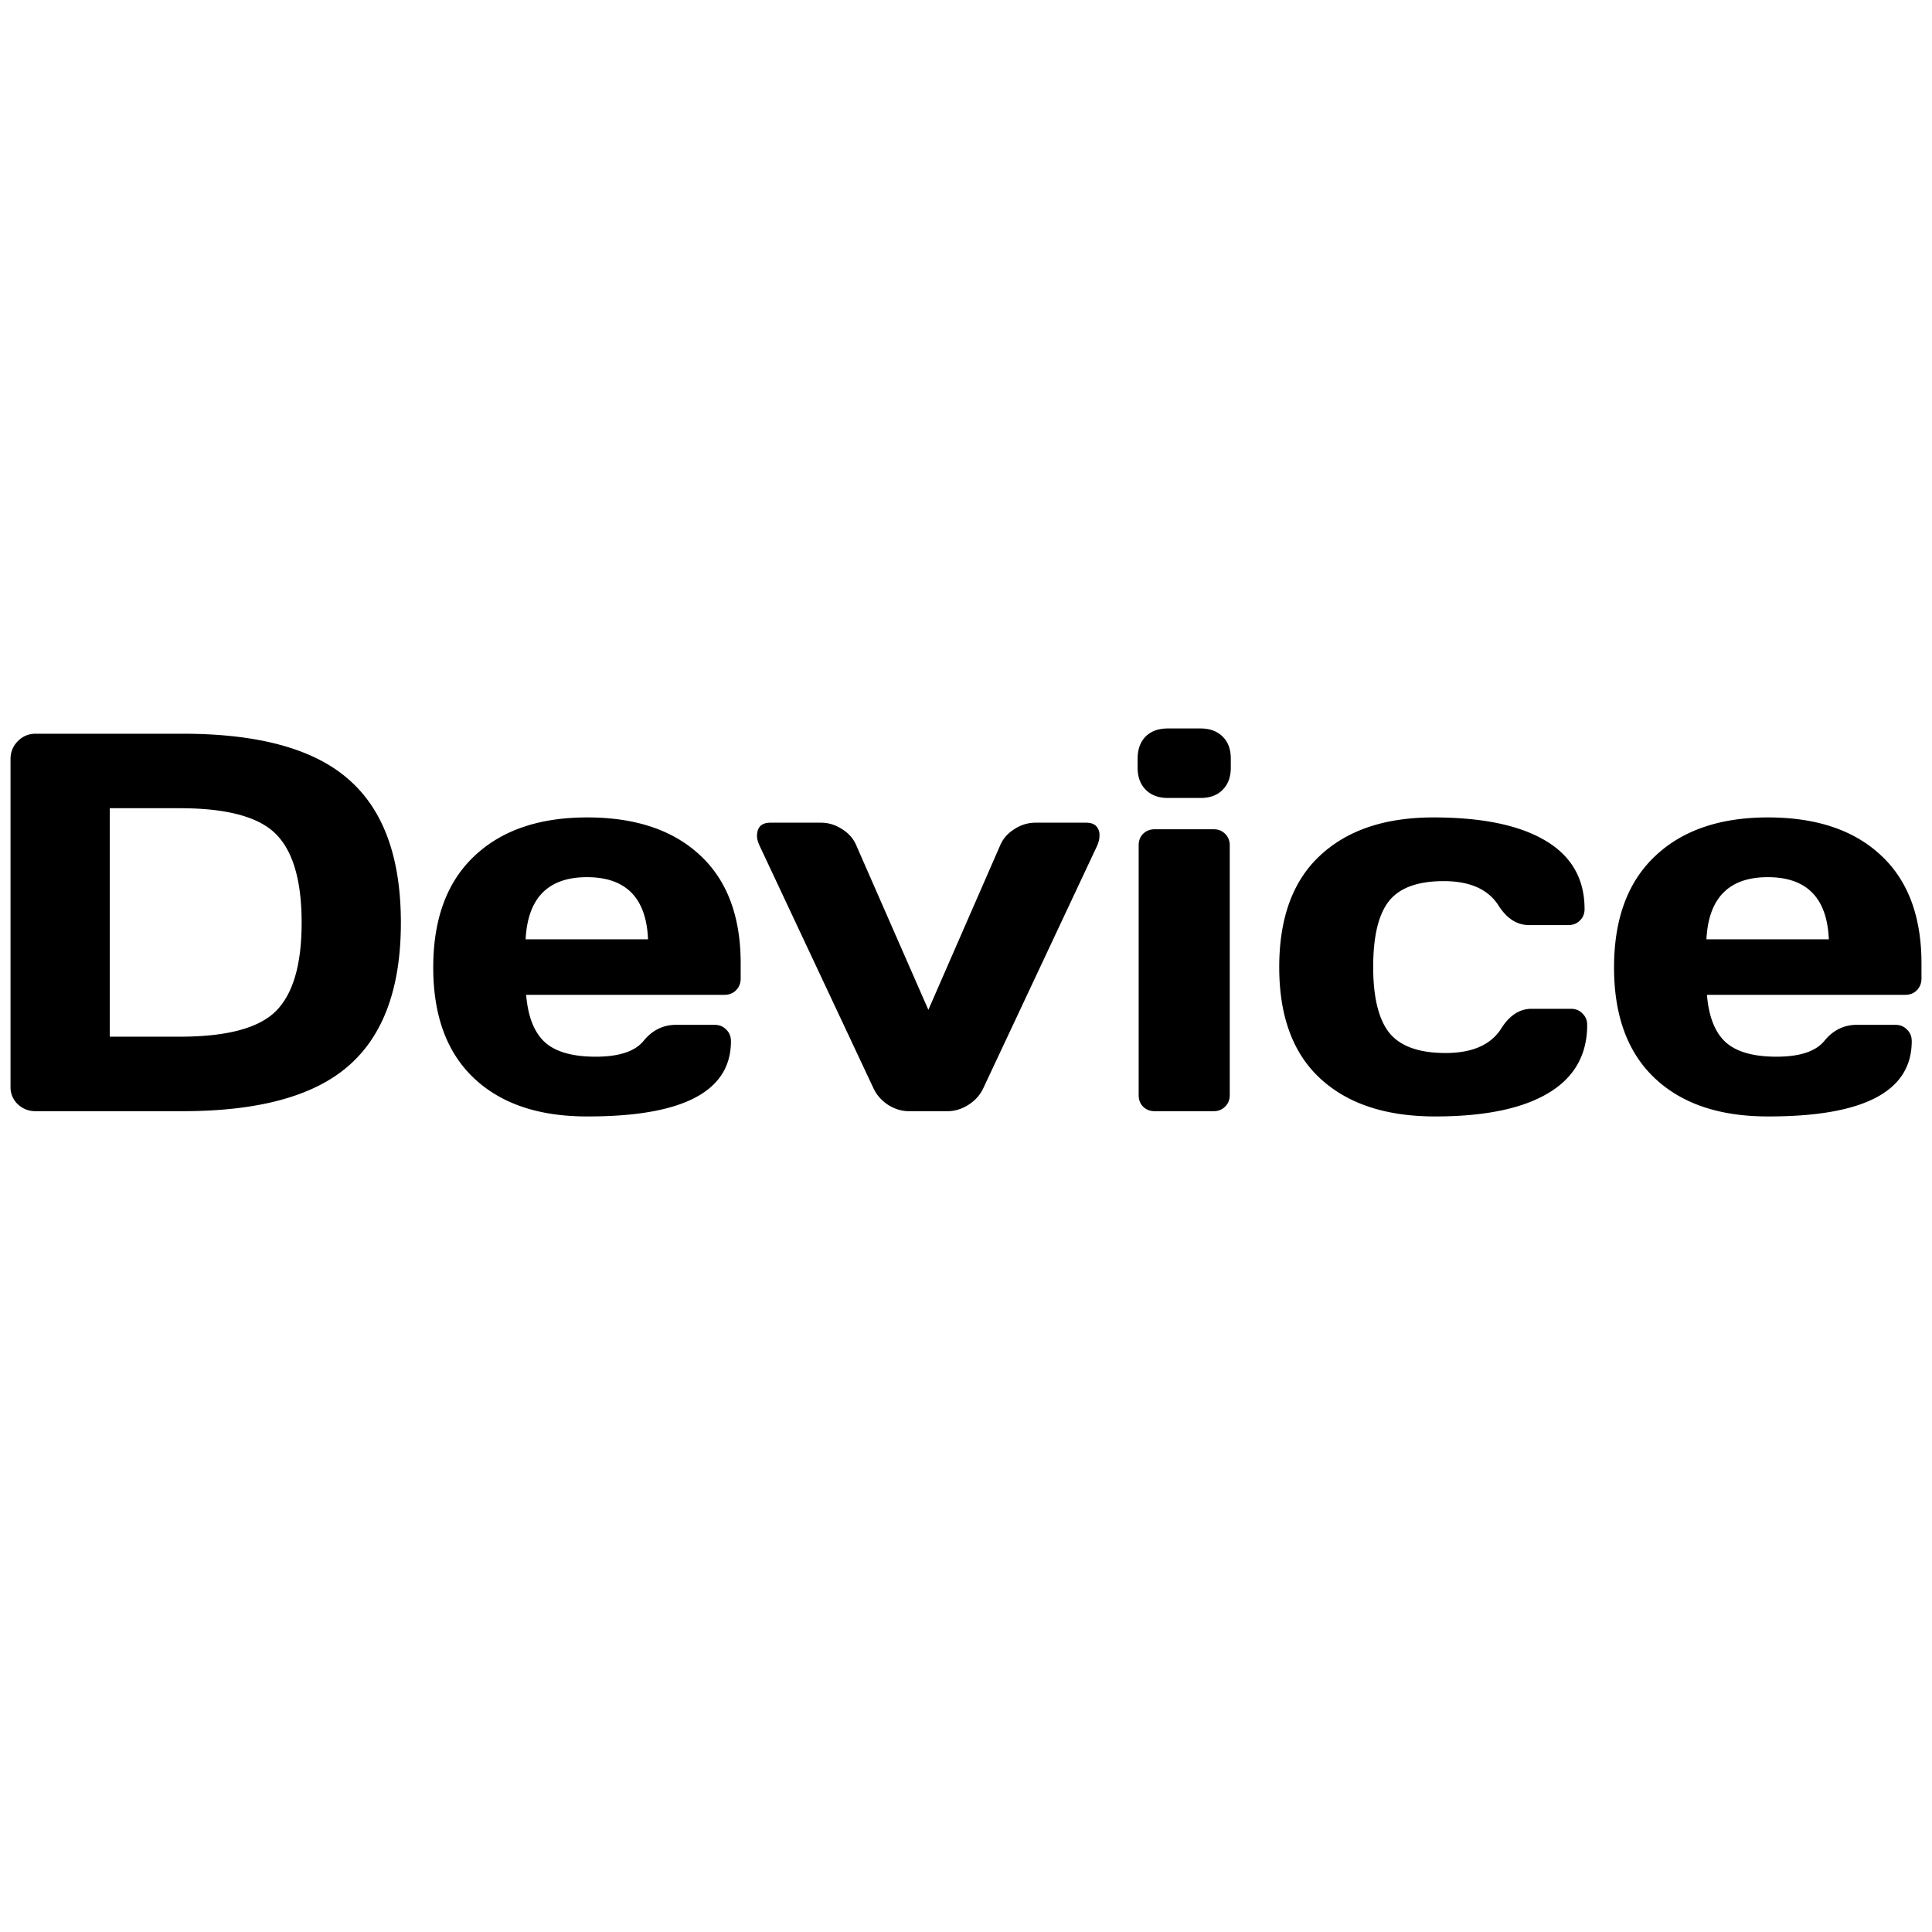 <svg xmlns="http://www.w3.org/2000/svg" width="244" height="244" fill="none"><path fill="#000" d="M1.329 137.277V95.889c0-.908.31-1.673.93-2.293.621-.62 1.363-.931 2.228-.931h18.582c9.619 0 16.61 1.928 20.977 5.784 4.388 3.834 6.582 9.862 6.582 18.084 0 8.2-2.194 14.217-6.582 18.051-4.366 3.834-11.358 5.751-20.976 5.751H4.487c-.865 0-1.607-.288-2.228-.864a2.933 2.933 0 0 1-.93-2.194Zm12.532-6.35h8.843c5.961 0 10.017-1.086 12.167-3.257 2.15-2.172 3.224-5.884 3.224-11.137 0-5.274-1.075-8.998-3.224-11.169-2.15-2.194-6.206-3.291-12.167-3.291H13.86v28.854Zm45.975 5.219c-3.413-3.235-5.12-7.889-5.12-13.962 0-6.094 1.718-10.77 5.153-14.028 3.435-3.28 8.2-4.92 14.295-4.92 6.094 0 10.848 1.596 14.26 4.787 3.414 3.169 5.12 7.723 5.12 13.663v1.895c0 .598-.2 1.097-.598 1.496-.377.376-.864.565-1.463.565H66.451c.222 2.726.998 4.709 2.327 5.95 1.352 1.241 3.502 1.862 6.45 1.862 2.947 0 4.964-.665 6.05-1.995 1.085-1.33 2.426-2.005 4.022-2.028h4.953c.599 0 1.086.2 1.463.599.399.377.598.864.598 1.462 0 6.361-6.061 9.53-18.184 9.508-6.116 0-10.881-1.618-14.294-4.854Zm6.549-17.519h15.458c-.222-5.23-2.793-7.845-7.713-7.845-4.897 0-7.48 2.615-7.745 7.845ZM97.3 103.901h6.383c.953 0 1.851.277 2.693.831.842.532 1.44 1.23 1.795 2.094l9.075 20.711 9.042-20.711c.355-.864.953-1.562 1.795-2.094.843-.554 1.74-.831 2.693-.831h6.416c.776 0 1.285.288 1.529.864.111.222.155.51.133.865 0 .332-.1.731-.299 1.196l-14.361 30.584c-.399.864-1.03 1.573-1.895 2.127-.842.532-1.717.798-2.626.798h-4.887c-.908 0-1.784-.266-2.626-.798-.842-.554-1.463-1.263-1.861-2.127l-14.361-30.584c-.222-.487-.333-.897-.333-1.23 0-1.13.565-1.695 1.696-1.695Zm46.374-6.948v-1.13c0-1.175.333-2.105.998-2.792.687-.688 1.629-1.031 2.825-1.031h4.122c1.175 0 2.106.344 2.793 1.03.687.665 1.03 1.596 1.03 2.793v1.13c0 1.175-.343 2.106-1.03 2.793-.665.687-1.596 1.03-2.793 1.03h-4.122c-1.174 0-2.105-.343-2.792-1.03-.687-.687-1.031-1.618-1.031-2.793Zm.133 41.354V106.76c0-.599.189-1.086.565-1.463.399-.377.887-.565 1.463-.565h7.447c.598 0 1.085.199 1.462.598.377.377.565.854.565 1.43v31.547c0 .599-.199 1.086-.598 1.463-.377.377-.853.565-1.429.565h-7.447c-.598 0-1.086-.188-1.463-.565-.376-.377-.565-.864-.565-1.463ZM181.239 141c-6.206 0-11.037-1.596-14.494-4.787-3.457-3.191-5.186-7.879-5.186-14.062 0-6.205 1.718-10.903 5.153-14.095 3.435-3.213 8.211-4.82 14.327-4.82 6.139 0 10.848.975 14.128 2.925 3.303 1.951 4.954 4.832 4.954 8.644 0 .598-.2 1.085-.599 1.462-.377.377-.864.565-1.462.565h-4.954c-1.507 0-2.781-.809-3.823-2.426-1.307-2.084-3.623-3.125-6.947-3.125-3.302 0-5.618.853-6.948 2.56-1.308 1.684-1.961 4.443-1.961 8.277 0 3.834.676 6.604 2.027 8.311 1.374 1.706 3.746 2.559 7.114 2.559 3.391 0 5.74-1.041 7.048-3.124 1.041-1.64 2.316-2.46 3.823-2.46h4.953c.598 0 1.086.199 1.463.598.399.377.598.853.598 1.429 0 3.812-1.651 6.693-4.953 8.644-3.28 1.95-8.034 2.925-14.261 2.925Zm27.724-4.854c-3.413-3.235-5.119-7.889-5.119-13.962 0-6.094 1.717-10.77 5.152-14.028 3.436-3.28 8.2-4.92 14.295-4.92 6.094 0 10.848 1.596 14.261 4.787 3.413 3.169 5.119 7.723 5.119 13.663v1.895c0 .598-.199 1.097-.598 1.496-.377.376-.864.565-1.463.565h-25.031c.221 2.726.997 4.709 2.327 5.95 1.351 1.241 3.501 1.862 6.449 1.862 2.947 0 4.964-.665 6.05-1.995 1.086-1.33 2.427-2.005 4.022-2.028h4.953c.599 0 1.086.2 1.463.599.399.377.598.864.598 1.462 0 6.361-6.061 9.53-18.183 9.508-6.117 0-10.882-1.618-14.295-4.854Zm6.549-17.519h15.458c-.222-5.23-2.792-7.845-7.712-7.845-4.898 0-7.48 2.615-7.746 7.845Z"/></svg>